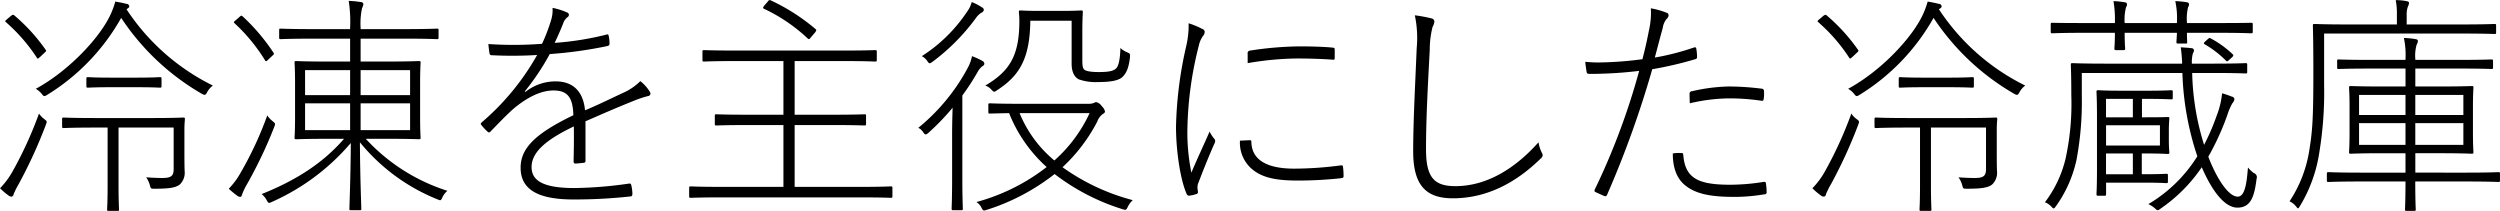 <svg xmlns="http://www.w3.org/2000/svg" width="514.25" height="43.38" viewBox="0 0 514.25 43.38">
  <defs>
    <style>
      .cls-1 {
        fill-rule: evenodd;
      }
    </style>
  </defs>
  <path id="c05_ttl.svg" class="cls-1" d="M481.923,6127.33h11.329v8.55c0,1.39-.528,1.82-2.3,1.82-1.248,0-2.112-.05-3.36-0.14a5.044,5.044,0,0,1,.768,1.63c0.192,0.72.192,0.72,0.96,0.72,2.928,0,4.32-.19,5.184-0.86a3.321,3.321,0,0,0,1.008-2.79c-0.048-1.2-.048-2.88-0.048-5.04v-3.31c0-1.58.1-2.06,0.1-2.3,0-.29-0.048-0.34-0.336-0.34-0.24,0-1.872.1-6.576,0.1H477.075c-4.7,0-6.193-.1-6.433-0.1-0.288,0-.336.05-0.336,0.34v1.48c0,0.29.048,0.34,0.336,0.34,0.24,0,1.728-.1,6.433-0.1h2.592v11.86c0,3.41-.1,4.71-0.1,4.99s0.048,0.29.336,0.29h1.776c0.288,0,.336,0,0.336-0.29,0-.24-0.1-1.58-0.1-4.99v-11.86Zm1.632-24.33c0.1-.05.192-0.15,0.288-0.2a0.547,0.547,0,0,0,.288-0.38,0.573,0.573,0,0,0-.576-0.53c-0.72-.19-1.44-0.33-2.3-0.48a18.576,18.576,0,0,1-.864,2.4c-2.016,4.66-8.449,11.71-15.5,15.55a4.141,4.141,0,0,1,1.2,1.01c0.48,0.63.576,0.58,1.2,0.2a43.752,43.752,0,0,0,15.169-15.8,49.59,49.59,0,0,0,16.562,15.6c0.624,0.34.768,0.34,1.1-.28a4.158,4.158,0,0,1,1.2-1.4A45.108,45.108,0,0,1,483.555,6103Zm-26.018,36.81a13.51,13.51,0,0,0,1.68,1.44,1.173,1.173,0,0,0,.672.29,0.5,0.5,0,0,0,.432-0.48,16.684,16.684,0,0,1,1.057-2.11,98.1,98.1,0,0,0,5.568-12.14c0.288-.77.288-0.77-0.336-1.25a4.555,4.555,0,0,1-1.056-1.11,80.549,80.549,0,0,1-5.521,12.05A16.416,16.416,0,0,1,457.537,6139.81Zm1.536-34.85c-0.528.44-.576,0.48-0.288,0.72a35.109,35.109,0,0,1,6.337,7.3c0.144,0.24.192,0.24,0.72-.24l0.816-.77c0.384-.33.432-0.43,0.24-0.67a37.05,37.05,0,0,0-6.385-7.01c-0.24-.24-0.384-0.19-0.768.1Zm16.226,13.83c0,0.29.048,0.33,0.336,0.33,0.24,0,1.3-.09,4.8-0.09h5.137c3.5,0,4.56.09,4.848,0.09s0.336-.04.336-0.33v-1.49c0-.29-0.048-0.34-0.336-0.34s-1.344.1-4.848,0.1h-5.137c-3.5,0-4.56-.1-4.8-0.1-0.288,0-.336.05-0.336,0.34v1.49Zm56.41-5.04v-4.71h8.833c4.944,0,6.576.1,6.864,0.1s0.336-.05.336-0.34v-1.53c0-.24-0.048-0.29-0.336-0.29s-1.92.1-6.864,0.1h-8.833v-0.29a15.029,15.029,0,0,1,.288-3.99,3.229,3.229,0,0,0,.288-0.91,0.562,0.562,0,0,0-.576-0.38,18.529,18.529,0,0,0-2.448-.24,27.941,27.941,0,0,1,.288,5.57v0.24h-7.441c-4.944,0-6.624-.1-6.816-0.1-0.288,0-.336.05-0.336,0.29v1.53c0,0.29.048,0.34,0.336,0.34,0.192,0,1.872-.1,6.816-0.1h7.441v4.71h-4.513c-4.7,0-6.288-.1-6.576-0.1s-0.336.05-.336,0.34c0,0.24.1,1.29,0.1,4.51v6.39c0,3.21-.1,4.27-0.1,4.51,0,0.29.048,0.33,0.336,0.33s1.872-.09,6.576-0.09H528.3c-4.273,4.94-9.841,8.54-16.946,11.37a4.213,4.213,0,0,1,1.008,1.2c0.384,0.73.432,0.73,1.152,0.39a45.582,45.582,0,0,0,16.178-12.1c-0.048,7.49-.288,12.87-0.288,13.54,0,0.29.048,0.29,0.336,0.29h1.776c0.288,0,.336,0,0.336-0.29,0-.67-0.24-6.1-0.288-13.68a39.587,39.587,0,0,0,15.889,11.71c0.672,0.29.768,0.34,1.057-.34a3.929,3.929,0,0,1,1.056-1.39,38.691,38.691,0,0,1-16.8-10.7h4.321c4.7,0,6.336.09,6.624,0.09s0.336-.04.336-0.33c0-.24-0.1-1.3-0.1-4.51v-6.39c0-3.22.1-4.27,0.1-4.51,0-.29-0.048-0.34-0.336-0.34s-1.92.1-6.624,0.1h-5.377Zm-2.16,8.59v5.52h-9.265v-5.52h9.265Zm2.16,0h10.177v5.52H531.709v-5.52Zm-2.16-6.82v5.14h-9.265v-5.14h9.265Zm2.16,0h10.177v5.14H531.709v-5.14Zm-27.122,24.39a17,17,0,0,0,1.68,1.39,1.162,1.162,0,0,0,.672.29c0.192,0,.288-0.14.384-0.48a12.393,12.393,0,0,1,1.008-2.11,91.777,91.777,0,0,0,5.617-11.81c0.288-.72.192-0.72-0.433-1.25a5.39,5.39,0,0,1-1.008-1.1,72.445,72.445,0,0,1-5.52,11.85A15.463,15.463,0,0,1,504.587,6139.91Zm1.536-34.75c-0.528.43-.576,0.48-0.336,0.72a35.974,35.974,0,0,1,6.24,7.58c0.192,0.34.288,0.29,0.768-.19l0.672-.63c0.481-.43.481-0.48,0.288-0.76a40.559,40.559,0,0,0-6.288-7.4c-0.24-.24-0.384-0.19-0.624.05Zm59.358,14.73a50.051,50.051,0,0,0,5.136-7.68,86.365,86.365,0,0,0,11.761-1.63c0.48-.1.528-0.24,0.528-0.53a6.688,6.688,0,0,0-.192-1.68c-0.048-.24-0.192-0.24-0.528-0.14a60.861,60.861,0,0,1-10.561,1.68c0.72-1.54,1.152-2.5,1.728-3.94a2.788,2.788,0,0,1,.96-1.39,0.506,0.506,0,0,0-.1-0.91,13.853,13.853,0,0,0-3.024-.96,6.953,6.953,0,0,1-.288,2.49,35.842,35.842,0,0,1-1.872,4.9,76.97,76.97,0,0,1-11.041.05c0.048,0.57.144,1.39,0.24,1.92a0.407,0.407,0,0,0,.48.38,82.9,82.9,0,0,0,9.313-.05,51.179,51.179,0,0,1-11.425,13.88c-0.24.24-.192,0.33-0.048,0.53a12.364,12.364,0,0,0,1.3,1.39c0.192,0.19.384,0.19,0.624-.1,1.68-1.73,2.832-2.93,4.416-4.41,3.409-2.93,6.241-3.99,8.5-3.99,2.928,0,3.985,1.49,4.081,5.09-7.969,3.84-10.849,6.86-10.849,10.8,0,4.32,3.312,6.53,10.849,6.53a105.527,105.527,0,0,0,11.809-.63c0.24-.04.336-0.19,0.336-0.57a7.924,7.924,0,0,0-.24-1.78,0.341,0.341,0,0,0-.432-0.29,83.858,83.858,0,0,1-11.281.92c-6.529,0-8.785-1.59-8.785-4.32,0-3.27,3.408-5.81,8.689-8.36,0.048,2.69,0,4.9-.048,7.16,0,0.28.1,0.48,0.336,0.48,0.384,0,1.3-.1,1.728-0.15a0.383,0.383,0,0,0,.384-0.48v-8.06c3.312-1.44,6.24-2.74,10.081-4.27a21.039,21.039,0,0,1,2.784-.92,0.534,0.534,0,0,0,.384-0.86,8.271,8.271,0,0,0-1.968-2.21,11.838,11.838,0,0,1-3.745,2.5c-2.352,1.1-5.088,2.45-7.632,3.5-0.336-3.65-2.256-5.95-6.049-5.95a9.89,9.89,0,0,0-6.192,2.16Zm53.2,19.64H605.963c-4.608,0-6.1-.1-6.336-0.1-0.288,0-.336.05-0.336,0.34v1.68c0,0.28.048,0.33,0.336,0.33,0.24,0,1.728-.09,6.336-0.09h28.515c4.56,0,6.048.09,6.288,0.09,0.288,0,.336-0.05.336-0.33v-1.68c0-.29-0.048-0.34-0.336-0.34-0.24,0-1.728.1-6.288,0.1H620.989v-12.72h7.536c4.945,0,6.577.09,6.817,0.09,0.288,0,.336-0.05.336-0.33v-1.68c0-.24-0.048-0.29-0.336-0.29-0.24,0-1.872.09-6.817,0.09h-7.536v-11.04h9.793c4.944,0,6.48.1,6.768,0.1s0.336-.05.336-0.34v-1.68c0-.29-0.048-0.33-0.336-0.33s-1.824.09-6.768,0.09h-21.7c-4.9,0-6.481-.09-6.721-0.09-0.288,0-.336.04-0.336,0.33v1.68c0,0.29.048,0.34,0.336,0.34,0.24,0,1.824-.1,6.721-0.1h9.6v11.04h-6.961c-4.945,0-6.577-.09-6.817-0.09-0.288,0-.336.05-0.336,0.29v1.68c0,0.28.048,0.33,0.336,0.33,0.24,0,1.872-.09,6.817-0.09h6.961v12.72Zm-3.889-37.35c-0.336.43-.384,0.58-0.1,0.72a34.455,34.455,0,0,1,8.929,6.05c0.288,0.29.384,0.24,0.72-.19l0.864-1.01c0.288-.39.288-0.53,0.1-0.67a41.21,41.21,0,0,0-9.217-5.91,0.41,0.41,0,0,0-.576.19Zm40.708,18.53a49.216,49.216,0,0,0,3.121-4.8,3.7,3.7,0,0,1,1.056-1.25,0.526,0.526,0,0,0,.336-0.48,0.719,0.719,0,0,0-.432-0.58,15.481,15.481,0,0,0-2.113-.96,8.28,8.28,0,0,1-.816,2.31,40.482,40.482,0,0,1-10.225,12.43,2.628,2.628,0,0,1,1.009.91c0.384,0.58.528,0.58,1.1,0.1a49.026,49.026,0,0,0,4.944-5.14c-0.048,1.73-.1,3.7-0.1,5.33v9.12c0,4.32-.1,6.05-0.1,6.29,0,0.29.048,0.34,0.336,0.34h1.68c0.24,0,.288-0.05.288-0.34,0-.24-0.1-1.97-0.1-6.29v-16.99Zm11.953,1.73c-4.56,0-6.048-.1-6.288-0.1-0.288,0-.336.05-0.336,0.34v1.44c0,0.29.048,0.33,0.336,0.33,0.192,0,1.2-.04,3.936-0.09a29.56,29.56,0,0,0,7.729,11.09,40.975,40.975,0,0,1-14.449,7.2,2.812,2.812,0,0,1,1.008,1.1c0.384,0.77.432,0.72,1.2,0.48a44.118,44.118,0,0,0,13.873-7.34,44.689,44.689,0,0,0,13.873,7.2c0.768,0.24.816,0.29,1.2-.48a4.317,4.317,0,0,1,1.008-1.35,43.9,43.9,0,0,1-14.449-6.77,34.632,34.632,0,0,0,7.153-9.4,3.109,3.109,0,0,1,1.2-1.59,0.608,0.608,0,0,0,.384-0.48,2.2,2.2,0,0,0-.672-1.1,1.8,1.8,0,0,0-1.152-.82,0.863,0.863,0,0,0-.336.1,2.4,2.4,0,0,1-1.1.24H667.457Zm14.21,1.92a29.721,29.721,0,0,1-7.249,9.74,24.871,24.871,0,0,1-7.153-9.74h14.4Zm-3.7-19.01v8.83c0,1.78.624,2.78,1.44,3.22a10.374,10.374,0,0,0,3.937.57c2.64,0,4.32-.29,5.136-1.1,0.864-.87,1.248-2.02,1.488-3.94,0.048-.77.048-0.81-0.624-1.1a4.562,4.562,0,0,1-1.344-.87c-0.048,2.16-.336,3.51-0.768,4.08-0.528.63-1.488,0.87-3.7,0.87-1.824,0-2.641-.24-2.929-0.48-0.336-.29-0.432-0.67-0.432-2.16v-5.52c0-2.79.1-3.94,0.1-4.18,0-.29-0.048-0.33-0.336-0.33-0.24,0-1.2.09-4.272,0.09h-3.984c-3.121,0-3.937-.09-4.225-0.09s-0.336.04-.336,0.33c0,0.24.1,0.67,0.1,1.83,0,7.24-2.064,10.36-7.008,13.29a3.065,3.065,0,0,1,1.248.82c0.528,0.58.576,0.58,1.248,0.09,4.56-2.97,6.672-6.48,6.768-14.25h8.5Zm-20.546-3.84a6.1,6.1,0,0,1-1.008,2.06,31.536,31.536,0,0,1-9.264,9.07,3.044,3.044,0,0,1,1.1.96c0.432,0.63.48,0.63,1.1,0.2a42.311,42.311,0,0,0,8.88-8.93,4.116,4.116,0,0,1,1.153-1.15,0.791,0.791,0,0,0,.528-0.58,0.583,0.583,0,0,0-.384-0.53A10.643,10.643,0,0,0,657.424,6101.51Zm44.611,4.37a18.677,18.677,0,0,1-.48,4.65,80.744,80.744,0,0,0-2.112,16.61c0,4.75.816,10.66,2.16,13.78a0.61,0.61,0,0,0,.48.43,6.9,6.9,0,0,0,1.633-.38,0.349,0.349,0,0,0,.24-0.34c0-.34-0.1-0.58-0.1-0.96a2.633,2.633,0,0,1,.24-1.1c1.1-2.88,2.064-5.24,3.168-7.78a1.6,1.6,0,0,0,.24-0.72,0.669,0.669,0,0,0-.192-0.43,7.314,7.314,0,0,1-.96-1.49c-1.44,3.31-2.544,5.57-3.745,8.45a41.2,41.2,0,0,1-.816-9.22,73.753,73.753,0,0,1,2.353-16.94,5.309,5.309,0,0,1,.864-1.97,1.261,1.261,0,0,0,.336-0.87,0.7,0.7,0,0,0-.528-0.57A16.424,16.424,0,0,0,702.035,6105.88Zm10.561,24.14a7.148,7.148,0,0,0,2.113,5.52c2.16,2.07,5.136,2.69,9.792,2.69a82.789,82.789,0,0,0,8.881-.48c0.528-.1.528-0.14,0.528-0.58s-0.048-1.24-.1-1.63c-0.048-.43-0.144-0.48-0.48-0.43a73.436,73.436,0,0,1-9.553.67c-5.616,0-8.736-1.77-8.832-5.47,0-.34-0.1-0.38-0.336-0.38Zm1.584-15.94a62.727,62.727,0,0,1,10.129-.96c2.689,0,5.377.1,7.3,0.24,0.384,0.05.48,0,.48-0.38v-1.63c0-.39-0.048-0.43-0.576-0.48-1.584-.15-3.936-0.24-6.673-0.24a70.068,70.068,0,0,0-10.128.86,0.548,0.548,0,0,0-.529.67v1.92Zm34.387-9.84a22.307,22.307,0,0,1,.384,6.77c-0.288,7.15-.72,14.84-0.72,21.22,0,7.1,2.736,9.65,8.161,9.65,7.056,0,13.057-3.27,18.049-8.16a1.109,1.109,0,0,0,.432-0.67,1.046,1.046,0,0,0-.144-0.48,7.125,7.125,0,0,1-.72-2.21c-4.608,5.18-10.465,9.02-17.089,9.02-4.369,0-6.049-1.77-6.049-7.58,0-6.34.384-13.3,0.768-20.5a18.974,18.974,0,0,1,.576-4.66,3.322,3.322,0,0,0,.384-1.1,0.734,0.734,0,0,0-.624-0.67A28.357,28.357,0,0,0,748.567,6104.24Zm49.364,8.69c0.576-2.11,1.056-4.03,1.632-6.09a3.815,3.815,0,0,1,.816-1.88,0.966,0.966,0,0,0,.384-0.72,0.485,0.485,0,0,0-.288-0.48,16.149,16.149,0,0,0-3.36-.96,15.739,15.739,0,0,1-.384,4.52c-0.337,1.72-.625,3.16-1.345,5.95a74.408,74.408,0,0,1-8.928.67,26.942,26.942,0,0,1-2.833-.14c0.048,0.57.192,1.58,0.288,2.11,0.048,0.29.192,0.38,0.672,0.38a85.233,85.233,0,0,0,10.129-.62,141.73,141.73,0,0,1-9.12,24.38c-0.1.24-.1,0.44,0.1,0.53,0.528,0.24,1.44.67,1.824,0.82,0.288,0.09.432,0.09,0.576-.19a206.678,206.678,0,0,0,9.313-25.88,75.28,75.28,0,0,0,8.832-2.06c0.384-.1.384-0.24,0.384-0.67a12.078,12.078,0,0,0-.144-1.44c-0.048-.34-0.192-0.39-0.528-0.29A51.553,51.553,0,0,1,797.931,6112.93Zm3.7,19.73c0,2.88.768,4.99,2.352,6.39,2.256,1.96,5.473,2.54,10.369,2.54a36.284,36.284,0,0,0,6.1-.53,0.428,0.428,0,0,0,.48-0.53,10.871,10.871,0,0,0-.144-1.68c-0.048-.38-0.192-0.38-0.576-0.33a43.11,43.11,0,0,1-6.769.57c-6.529,0-9.265-1.29-9.649-6.09-0.048-.39-0.1-0.43-0.432-0.43A7.535,7.535,0,0,0,801.627,6132.66Zm3.5-10.32a36.418,36.418,0,0,1,7.825-1.01,44,44,0,0,1,6.865.48c0.336,0.05.48,0,.528-0.48a7.761,7.761,0,0,0,.048-1.48,0.513,0.513,0,0,0-.576-0.53,54.658,54.658,0,0,0-6.721-.44,36.262,36.262,0,0,0-7.489.97,0.506,0.506,0,0,0-.528.57C805.083,6120.9,805.083,6121.77,805.131,6122.34Zm49.6,4.99h11.328v8.55c0,1.39-.528,1.82-2.3,1.82-1.248,0-2.112-.05-3.36-0.14a5.044,5.044,0,0,1,.768,1.63c0.192,0.72.192,0.72,0.96,0.72,2.928,0,4.321-.19,5.185-0.86a3.321,3.321,0,0,0,1.008-2.79c-0.048-1.2-.048-2.88-0.048-5.04v-3.31c0-1.58.1-2.06,0.1-2.3,0-.29-0.048-0.34-0.336-0.34-0.24,0-1.872.1-6.577,0.1H849.886c-4.7,0-6.192-.1-6.432-0.1-0.288,0-.336.05-0.336,0.34v1.48c0,0.29.048,0.34,0.336,0.34,0.24,0,1.728-.1,6.432-0.1h2.592v11.86c0,3.41-.1,4.71-0.1,4.99s0.048,0.29.336,0.29h1.776c0.289,0,.337,0,0.337-0.29,0-.24-0.1-1.58-0.1-4.99v-11.86Zm1.632-24.33c0.1-.05.192-0.15,0.288-0.2a0.547,0.547,0,0,0,.288-0.38,0.573,0.573,0,0,0-.576-0.53c-0.72-.19-1.44-0.33-2.3-0.48a18.576,18.576,0,0,1-.864,2.4c-2.016,4.66-8.448,11.71-15.5,15.55a4.141,4.141,0,0,1,1.2,1.01c0.48,0.63.576,0.58,1.2,0.2a43.764,43.764,0,0,0,15.17-15.8,49.576,49.576,0,0,0,16.561,15.6c0.624,0.34.768,0.34,1.1-.28a4.158,4.158,0,0,1,1.2-1.4A45.105,45.105,0,0,1,856.367,6103Zm-26.019,36.81a13.514,13.514,0,0,0,1.681,1.44,1.173,1.173,0,0,0,.672.29,0.5,0.5,0,0,0,.432-0.48,16.775,16.775,0,0,1,1.056-2.11,98.1,98.1,0,0,0,5.568-12.14c0.288-.77.288-0.77-0.336-1.25a4.555,4.555,0,0,1-1.056-1.11,80.665,80.665,0,0,1-5.52,12.05A16.421,16.421,0,0,1,830.348,6139.81Zm1.537-34.85c-0.529.44-.577,0.48-0.288,0.72a35.135,35.135,0,0,1,6.336,7.3c0.144,0.24.192,0.24,0.72-.24l0.816-.77c0.384-.33.432-0.43,0.24-0.67a37.078,37.078,0,0,0-6.384-7.01c-0.24-.24-0.384-0.19-0.768.1Zm16.225,13.83c0,0.29.048,0.33,0.336,0.33,0.24,0,1.3-.09,4.8-0.09h5.137c3.5,0,4.56.09,4.848,0.09s0.336-.04.336-0.33v-1.49c0-.29-0.048-0.34-0.336-0.34s-1.344.1-4.848,0.1h-5.137c-3.5,0-4.56-.1-4.8-0.1-0.288,0-.336.05-0.336,0.34v1.49Zm64.576-2.69c4.9,0,6.528.1,6.768,0.1,0.288,0,.336-0.05.336-0.29v-1.49c0-.29-0.048-0.34-0.336-0.34-0.24,0-1.872.1-6.768,0.1h-4.273a6.846,6.846,0,0,1,.192-2.06,2.1,2.1,0,0,0,.24-0.63,0.47,0.47,0,0,0-.432-0.48c-0.72-.09-1.488-0.14-2.3-0.19,0.144,0.82.24,2.16,0.288,2.98v0.38H890.748c-4.945,0-6.673-.1-6.913-0.1-0.288,0-.336.05-0.336,0.34s0.1,1.97.1,6.24a52.646,52.646,0,0,1-1.2,13.15,23.945,23.945,0,0,1-4.224,8.88,3.765,3.765,0,0,1,1.3.87c0.48,0.58.576,0.48,0.96-.05a25.742,25.742,0,0,0,4.224-9.5,64.759,64.759,0,0,0,1.1-13.25v-4.66h20.69a59.506,59.506,0,0,0,3.072,17.14,29.636,29.636,0,0,1-10.08,9.84,5.321,5.321,0,0,1,1.344.86c0.528,0.48.576,0.53,1.2,0.05a32.24,32.24,0,0,0,8.449-8.5c2.16,5,4.752,8.31,7.344,8.31,2.88,0,3.5-2.55,3.936-5.95a0.886,0.886,0,0,0-.576-1.16,6.669,6.669,0,0,1-1.2-1.15c-0.24,2.83-.528,6-2.112,6-1.872,0-4.272-3.6-6.048-8.21a53.381,53.381,0,0,0,3.936-8.64,12.257,12.257,0,0,1,1.008-2.35,1.589,1.589,0,0,0,.432-0.86,0.654,0.654,0,0,0-.576-0.53,18.515,18.515,0,0,0-1.968-.67,16.583,16.583,0,0,1-1.056,4.46,47.417,47.417,0,0,1-2.64,6.15,52.8,52.8,0,0,1-2.449-14.79h4.225Zm-14.546,9.12v-3.79h1.153c3.552,0,4.608.1,4.848,0.1,0.288,0,.336-0.05.336-0.34v-1.2c0-.29-0.048-0.34-0.336-0.34-0.24,0-1.3.1-4.848,0.1H894.06c-3.552,0-4.7-.1-4.944-0.1-0.288,0-.336.05-0.336,0.34,0,0.24.1,1.44,0.1,5.23v10.51c0,3.8-.1,5-0.1,5.28s0.048,0.34.336,0.34h1.3c0.288,0,.336-0.05.336-0.34v-2.35h7.776c3.409,0,4.369.1,4.609,0.1,0.288,0,.336-0.05.336-0.34v-1.25c0-.28-0.048-0.33-0.336-0.33-0.24,0-1.2.09-4.609,0.09h-0.432v-4.27h0.865c3.216,0,4.224.1,4.464,0.1,0.288,0,.336-0.05.336-0.34s-0.1-.86-0.1-2.69v-1.53c0-1.87.1-2.45,0.1-2.74s-0.048-.29-0.336-0.29c-0.24,0-1.248.05-4.464,0.05H898.14Zm-1.872,0h-5.52v-3.79h5.52v3.79Zm-5.52,1.63h11.089v4.18H890.748v-4.18Zm0,5.81h5.52v4.27h-5.52v-4.27Zm3.84-26.83a9.8,9.8,0,0,1,.288-3.27,1.044,1.044,0,0,0,.192-0.62,0.469,0.469,0,0,0-.48-0.38,17.737,17.737,0,0,0-2.3-.24,23.217,23.217,0,0,1,.288,4.51h-6.529c-4.56,0-6.1-.05-6.336-0.05-0.288,0-.336.05-0.336,0.29v1.53c0,0.29.048,0.34,0.336,0.34,0.24,0,1.776-.1,6.336-0.1h6.529c0,2.21-.1,2.98-0.1,3.22,0,0.29.048,0.34,0.336,0.34h1.536c0.288,0,.336-0.05.336-0.34,0-.19-0.1-1.01-0.1-3.22h10.753c-0.048,1.2-.1,1.68-0.1,1.88,0,0.28.048,0.33,0.336,0.33h1.584c0.288,0,.288-0.05.288-0.33,0-.2-0.048-0.68-0.048-1.88h6.817c4.608,0,6.1.1,6.384,0.1s0.336-.05.336-0.34v-1.53c0-.24-0.048-0.29-0.336-0.29s-1.776.05-6.384,0.05h-6.817v-0.15a9.464,9.464,0,0,1,.24-3.12,1.044,1.044,0,0,0,.192-0.62,0.454,0.454,0,0,0-.432-0.38,18.576,18.576,0,0,0-2.4-.24,16.383,16.383,0,0,1,.336,4.41v0.1H894.588Zm16.562,3.79c-0.336.29-.336,0.43-0.1,0.58a20.872,20.872,0,0,1,4.368,3.36c0.24,0.24.288,0.19,0.672-.15l0.576-.53c0.336-.33.336-0.43,0.1-0.67A20.871,20.871,0,0,0,912.3,6109c-0.288-.15-0.336-0.1-0.624.14Zm41.2,22.99v3.99h-9.073c-4.9,0-6.48-.1-6.768-0.1s-0.336.05-.336,0.34v1.34c0,0.29.048,0.34,0.336,0.34s1.872-.1,6.768-0.1h9.073c0,3.94-.1,5.52-0.1,5.76s0.048,0.29.336,0.29h1.536c0.288,0,.336-0.05.336-0.29,0-.19-0.1-1.77-0.1-5.76h10.321c4.945,0,6.577.1,6.817,0.1s0.288-.05.288-0.34v-1.34c0-.29-0.048-0.34-0.288-0.34s-1.872.1-6.817,0.1H954.363v-3.99h5.089c4.656,0,6.288.1,6.528,0.1,0.288,0,.336-0.05.336-0.34,0-.24-0.1-1.24-0.1-4.17v-4.95c0-2.92.1-3.89,0.1-4.13,0-.28-0.048-0.33-0.336-0.33-0.24,0-1.872.09-6.528,0.09h-5.089v-3.69h8.785c4.945,0,6.625.09,6.865,0.09,0.288,0,.336-0.04.336-0.33v-1.3c0-.29-0.048-0.33-0.336-0.33-0.24,0-1.92.09-6.865,0.09h-8.785v-0.19a8,8,0,0,1,.288-2.98,1.479,1.479,0,0,0,.24-0.72c0-.24-0.192-0.33-0.48-0.38a17.03,17.03,0,0,0-2.4-.24,16.719,16.719,0,0,1,.336,4.27v0.24h-6.912c-4.945,0-6.625-.09-6.865-0.09s-0.288.04-.288,0.33v1.3c0,0.29.048,0.33,0.288,0.33s1.92-.09,6.865-0.09h6.912v3.69h-4.7c-4.705,0-6.289-.09-6.577-0.09s-0.336.05-.336,0.33c0,0.24.1,1.21,0.1,4.13v4.95c0,2.93-.1,3.93-0.1,4.17,0,0.29.048,0.34,0.336,0.34s1.872-.1,6.577-0.1h4.7Zm0-7.87h-9.553v-4.13h9.553v4.13Zm2.016,0v-4.13h9.889v4.13h-9.889Zm-2.016,1.68v4.47h-9.553v-4.47h9.553Zm2.016,0h9.889v4.47h-9.889v-4.47Zm-3.792-20.3H940.394c-4.8,0-6.528-.1-6.768-0.1-0.288,0-.336.05-0.336,0.34,0,0.24.1,2.97,0.1,9.55,0,9.5-.192,12.14-0.817,15.98a26.345,26.345,0,0,1-4.08,10.61,3.667,3.667,0,0,1,1.3,1.01c0.432,0.53.432,0.63,0.816,0a29.914,29.914,0,0,0,4.033-11.23,76.051,76.051,0,0,0,.96-13.64v-10.65h28.322c4.849,0,6.481.09,6.721,0.09,0.288,0,.336-0.04.336-0.33v-1.39c0-.29-0.048-0.34-0.336-0.34-0.24,0-1.872.1-6.721,0.1H952.587v-2.02a4.56,4.56,0,0,1,.24-1.63,2.123,2.123,0,0,0,.24-0.72c0-.24-0.1-0.34-0.528-0.43a11,11,0,0,0-2.208-.2,14.43,14.43,0,0,1,.24,2.98v2.02Z" transform="translate(-457.531 -6101.09)"/>
</svg>
